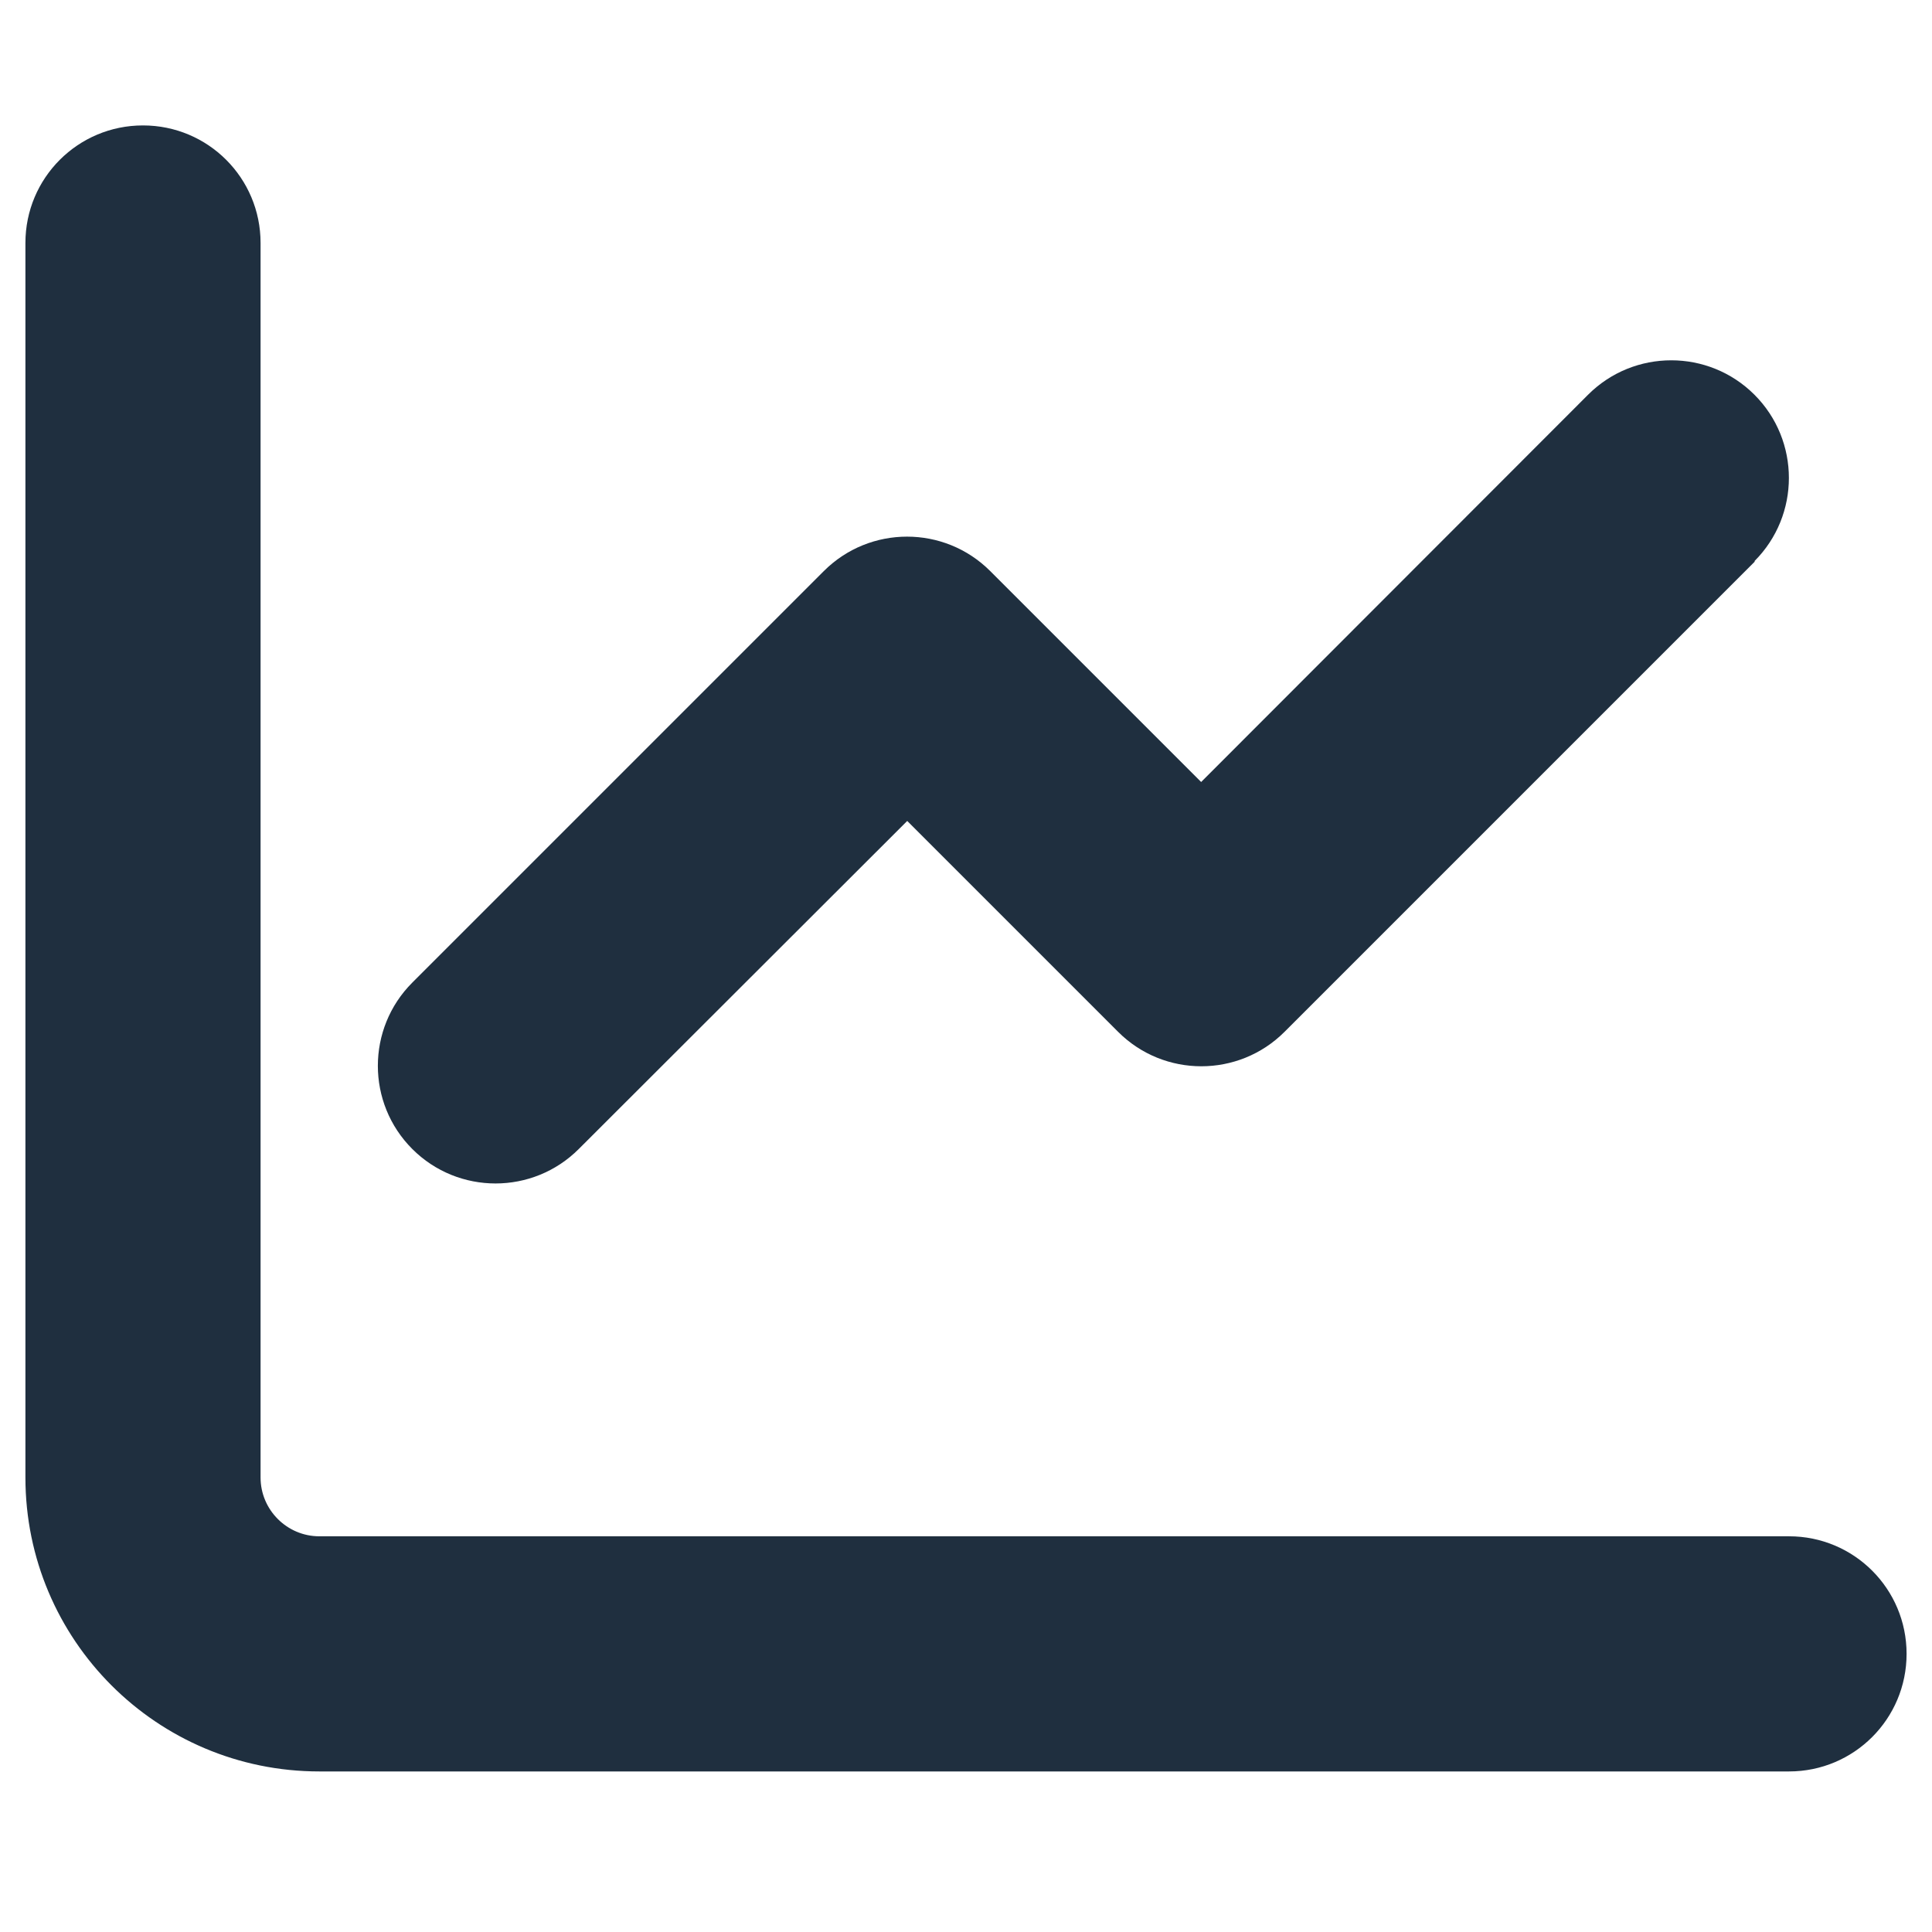 <?xml version="1.0" encoding="UTF-8"?>
<svg xmlns="http://www.w3.org/2000/svg" width="38" height="38" viewBox="0 0 38 38" fill="none">
  <g clip-path="url(#clip0_734_9296)">
    <g clip-path="url(#clip1_734_9296)">
      <path d="M5.125 4.779C5.125 3.5 4.092 2.467 2.812 2.467C1.533 2.467 0.5 3.5 0.5 4.779V29.061C0.5 32.255 3.087 34.842 6.281 34.842H35.188C36.467 34.842 37.5 33.808 37.5 32.529C37.5 31.25 36.467 30.217 35.188 30.217H6.281C5.645 30.217 5.125 29.697 5.125 29.061V4.779ZM34.508 11.037C35.411 10.134 35.411 8.667 34.508 7.764C33.605 6.861 32.138 6.861 31.235 7.764L23.625 15.381L19.477 11.233C18.574 10.329 17.107 10.329 16.203 11.233L8.11 19.326C7.206 20.23 7.206 21.697 8.11 22.6C9.013 23.503 10.48 23.503 11.383 22.6L17.844 16.147L21.992 20.295C22.895 21.198 24.362 21.198 25.265 20.295L34.515 11.045L34.508 11.037Z" fill="#1F2F3F"></path>
    </g>
  </g>
  <defs>
    <clipPath id="clip0_734_9296">
      <rect width="37" height="37" fill="white" transform="translate(0.5 0.154)"></rect>
    </clipPath>
    <clipPath id="clip1_734_9296">
      <rect width="37" height="37" fill="white" transform="translate(0.5 0.154)"></rect>
    </clipPath>
  </defs>
</svg>
